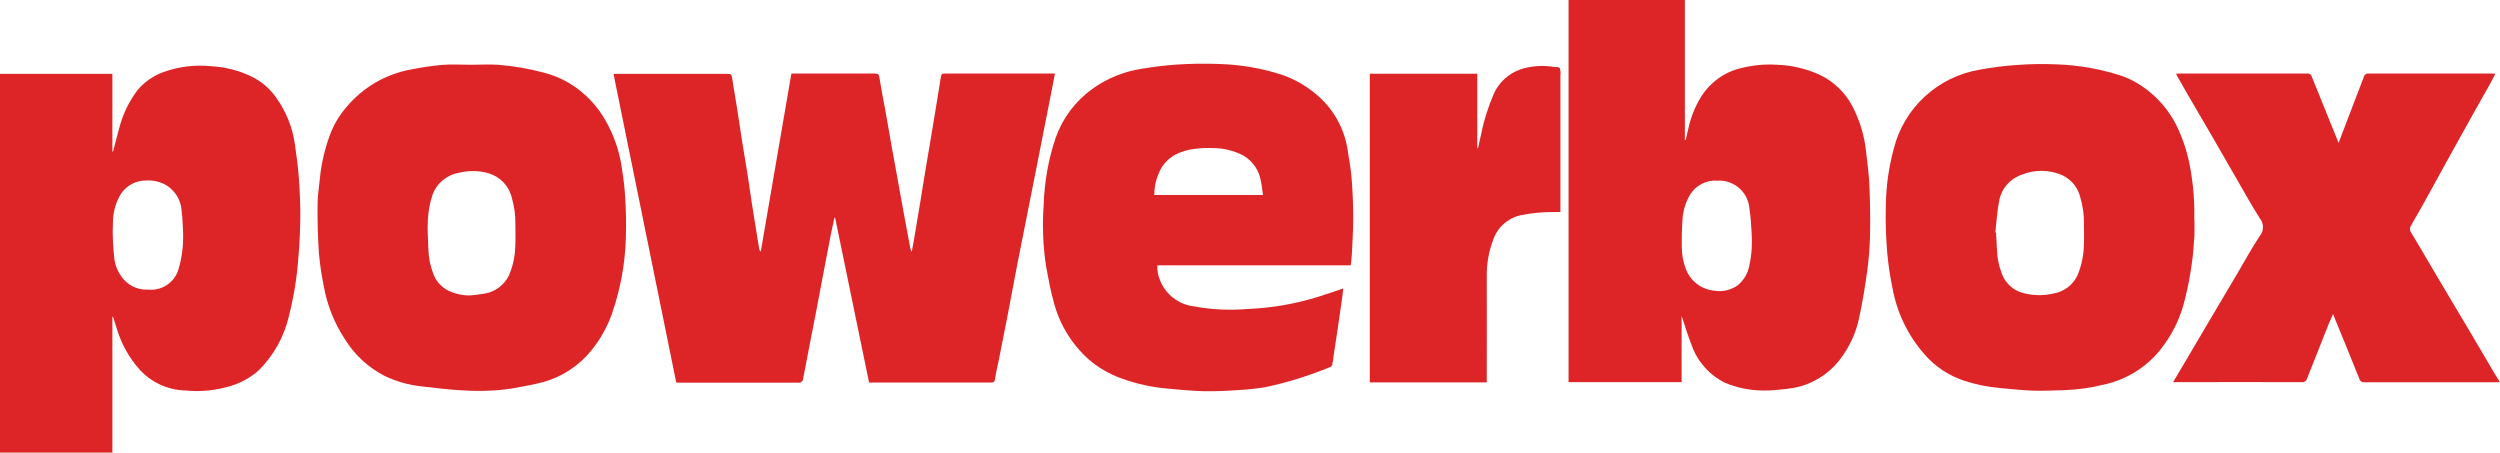<svg width="116" height="21" viewBox="0 0 116 21" fill="none" xmlns="http://www.w3.org/2000/svg">
<path d="M36.731 3.413H40.59C40.728 3.413 40.785 3.444 40.804 3.595C40.892 4.147 40.999 4.693 41.1 5.239C41.201 5.804 41.302 6.368 41.397 6.927C41.472 7.353 41.548 7.78 41.63 8.207C41.731 8.771 41.832 9.342 41.939 9.913C42.027 10.403 42.122 10.886 42.21 11.369C42.222 11.482 42.254 11.588 42.304 11.689C42.336 11.507 42.374 11.325 42.405 11.143C42.506 10.528 42.613 9.913 42.714 9.298C42.79 8.828 42.866 8.363 42.941 7.893C43.017 7.422 43.105 6.946 43.181 6.475C43.257 6.004 43.332 5.54 43.414 5.069C43.496 4.549 43.584 4.034 43.666 3.513C43.685 3.419 43.748 3.413 43.83 3.413H48.95C48.899 3.664 48.855 3.902 48.811 4.135C48.691 4.762 48.565 5.389 48.439 6.017C48.332 6.575 48.218 7.127 48.111 7.686C47.979 8.363 47.846 9.041 47.708 9.719C47.544 10.559 47.373 11.394 47.209 12.235C47.058 13.031 46.907 13.828 46.756 14.619C46.617 15.322 46.478 16.024 46.34 16.727C46.283 17.016 46.207 17.298 46.169 17.593C46.15 17.731 46.094 17.75 45.98 17.75H40.325L38.749 10.101H38.717C38.66 10.365 38.604 10.635 38.547 10.898C38.446 11.425 38.345 11.952 38.244 12.479C38.131 13.069 38.024 13.653 37.91 14.242C37.816 14.738 37.715 15.234 37.62 15.729L37.28 17.493C37.28 17.549 37.261 17.605 37.242 17.656C37.21 17.693 37.179 17.731 37.135 17.756C37.122 17.769 37.09 17.756 37.072 17.756H31.511C31.467 17.756 31.429 17.756 31.378 17.75L28.466 3.426H33.762C33.894 3.426 33.951 3.457 33.97 3.601C34.039 4.097 34.134 4.586 34.209 5.082C34.285 5.578 34.361 6.073 34.436 6.569C34.512 7.065 34.606 7.567 34.682 8.062C34.752 8.502 34.815 8.941 34.878 9.38C34.928 9.719 34.985 10.064 35.041 10.403C35.105 10.779 35.161 11.155 35.224 11.532C35.231 11.588 35.256 11.632 35.3 11.67L36.718 3.426" fill="#DD2527"/>
<path d="M78.027 14.682V17.731H72.781V0H78.178V6.494H78.216C78.254 6.324 78.292 6.149 78.336 5.979C78.449 5.446 78.651 4.938 78.941 4.474C79.363 3.808 80.032 3.332 80.801 3.156C81.337 3.024 81.892 2.968 82.446 3.005C83.134 3.024 83.808 3.187 84.432 3.47C85.076 3.777 85.605 4.279 85.939 4.906C86.292 5.578 86.513 6.306 86.589 7.059C86.645 7.573 86.721 8.088 86.74 8.602C86.772 9.342 86.784 10.083 86.772 10.829C86.759 11.4 86.721 11.971 86.645 12.536C86.544 13.27 86.425 14.004 86.267 14.732C86.122 15.447 85.813 16.112 85.365 16.69C84.842 17.367 84.092 17.831 83.247 17.995C82.989 18.038 82.724 18.07 82.459 18.089C82.251 18.114 82.043 18.126 81.835 18.12C81.217 18.12 80.612 18.001 80.044 17.762C79.326 17.411 78.771 16.79 78.5 16.037C78.329 15.61 78.197 15.165 78.033 14.675M79.691 8.382C79.187 8.345 78.701 8.589 78.43 9.016C78.203 9.393 78.077 9.813 78.065 10.252C78.033 10.647 78.033 11.043 78.033 11.438C78.033 11.802 78.096 12.159 78.229 12.498C78.323 12.743 78.481 12.963 78.683 13.132C78.928 13.333 79.231 13.458 79.546 13.49C79.925 13.552 80.315 13.458 80.631 13.239C80.914 13 81.11 12.674 81.173 12.304C81.28 11.808 81.312 11.3 81.274 10.792C81.255 10.422 81.23 10.045 81.173 9.681C81.116 8.916 80.46 8.339 79.691 8.382Z" fill="#DD2527"/>
<path d="M5.214 14.688V21H0V3.426H5.214V7.033H5.245C5.34 6.682 5.422 6.331 5.523 5.979C5.687 5.321 5.983 4.699 6.399 4.16C6.714 3.796 7.118 3.514 7.566 3.35C8.291 3.087 9.066 2.993 9.829 3.074C10.46 3.112 11.077 3.269 11.645 3.539C12.105 3.758 12.496 4.085 12.792 4.499C13.259 5.139 13.568 5.885 13.681 6.676C13.757 7.215 13.832 7.749 13.87 8.295C13.915 8.909 13.94 9.524 13.933 10.139C13.927 10.754 13.896 11.388 13.839 12.009C13.776 12.912 13.624 13.803 13.404 14.675C13.183 15.623 12.698 16.495 12.004 17.185C11.626 17.518 11.178 17.769 10.693 17.913C10.018 18.114 9.318 18.189 8.619 18.12C7.793 18.101 7.011 17.744 6.462 17.129C5.983 16.589 5.63 15.949 5.422 15.259C5.365 15.071 5.309 14.889 5.245 14.701H5.208M6.841 13.433C7.465 13.515 8.064 13.145 8.265 12.549C8.379 12.191 8.448 11.821 8.48 11.444C8.505 11.124 8.505 10.804 8.48 10.484C8.473 10.214 8.455 9.945 8.417 9.681C8.36 9.229 8.102 8.834 7.717 8.596C7.427 8.426 7.093 8.351 6.759 8.376C6.298 8.376 5.876 8.608 5.617 8.985C5.372 9.386 5.239 9.851 5.239 10.327C5.227 10.61 5.227 10.898 5.239 11.181C5.252 11.444 5.271 11.708 5.302 11.971C5.334 12.279 5.447 12.567 5.624 12.818C5.895 13.22 6.355 13.452 6.834 13.44" fill="#DD2527"/>
<path d="M21.827 3.005C22.249 3.005 22.678 2.98 23.1 3.005C23.838 3.062 24.563 3.187 25.276 3.382C25.856 3.539 26.398 3.802 26.871 4.172C27.362 4.555 27.772 5.026 28.081 5.565C28.485 6.262 28.749 7.027 28.857 7.824C28.932 8.27 28.983 8.715 29.008 9.16C29.052 9.794 29.058 10.434 29.039 11.068C29.002 12.266 28.781 13.452 28.384 14.588C28.163 15.203 27.835 15.78 27.419 16.282C26.858 16.972 26.095 17.474 25.238 17.719C24.746 17.85 24.248 17.938 23.75 18.026C23.006 18.139 22.256 18.164 21.505 18.114C20.869 18.089 20.232 18.001 19.595 17.932C18.971 17.869 18.366 17.7 17.811 17.424C17.079 17.041 16.462 16.47 16.02 15.767C15.516 15.008 15.175 14.149 15.018 13.251C14.917 12.749 14.841 12.247 14.797 11.733C14.747 10.993 14.728 10.24 14.734 9.499C14.734 9.079 14.81 8.652 14.848 8.232C14.917 7.554 15.075 6.889 15.314 6.249C15.491 5.772 15.755 5.333 16.09 4.95C16.852 4.047 17.899 3.438 19.065 3.225C19.538 3.131 20.017 3.056 20.497 3.012C20.938 2.974 21.386 3.005 21.833 3.005H21.827ZM21.802 13.709C22.035 13.691 22.268 13.659 22.495 13.621C22.968 13.54 23.378 13.239 23.599 12.812C23.788 12.386 23.895 11.927 23.907 11.463C23.933 11.105 23.907 10.735 23.914 10.378C23.92 9.976 23.863 9.575 23.75 9.186C23.624 8.64 23.22 8.207 22.684 8.044C22.237 7.912 21.77 7.906 21.316 8.012C20.742 8.106 20.263 8.502 20.068 9.041C19.942 9.418 19.872 9.807 19.854 10.208C19.822 10.673 19.866 11.137 19.879 11.601C19.891 11.971 19.967 12.341 20.099 12.687C20.219 13.032 20.471 13.32 20.799 13.483C21.108 13.634 21.455 13.709 21.802 13.709Z" fill="#DD2527"/>
<path d="M101.821 10.152C101.821 10.459 101.833 10.691 101.821 10.93C101.789 11.375 101.764 11.821 101.695 12.26C101.619 12.818 101.512 13.37 101.373 13.916C101.165 14.788 100.755 15.604 100.182 16.3C99.519 17.091 98.605 17.637 97.597 17.85C97.017 17.995 96.424 18.076 95.825 18.101C95.321 18.114 94.816 18.145 94.312 18.126C93.808 18.108 93.316 18.051 92.818 18.007C92.244 17.957 91.677 17.844 91.128 17.662C90.428 17.43 89.798 17.016 89.312 16.457C88.537 15.585 88.02 14.519 87.812 13.37C87.698 12.825 87.616 12.272 87.566 11.72C87.503 10.974 87.484 10.221 87.503 9.468C87.522 8.602 87.641 7.749 87.868 6.914C88.341 5.001 89.918 3.551 91.872 3.231C92.42 3.131 92.982 3.056 93.536 3.018C94.173 2.968 94.816 2.961 95.459 2.987C96.493 3.024 97.515 3.212 98.498 3.539C98.971 3.714 99.406 3.978 99.791 4.304C100.339 4.762 100.774 5.339 101.07 5.992C101.335 6.575 101.524 7.19 101.632 7.818C101.77 8.589 101.833 9.367 101.814 10.152M92.584 10.785H92.616C92.629 11.062 92.647 11.331 92.66 11.601C92.673 11.971 92.748 12.341 92.881 12.687C93.038 13.132 93.41 13.477 93.871 13.596C94.337 13.722 94.829 13.728 95.295 13.615C95.775 13.534 96.184 13.22 96.392 12.781C96.569 12.36 96.67 11.915 96.689 11.457C96.714 11.099 96.689 10.729 96.695 10.371C96.701 9.97 96.645 9.568 96.531 9.179C96.43 8.727 96.128 8.345 95.712 8.138C95.1 7.868 94.406 7.855 93.795 8.113C93.265 8.295 92.874 8.746 92.767 9.292C92.666 9.782 92.641 10.29 92.584 10.785Z" fill="#DD2527"/>
<path d="M62.681 12.31H53.703C53.691 12.536 53.729 12.768 53.817 12.981C54.075 13.659 54.687 14.136 55.412 14.217C56.225 14.368 57.057 14.406 57.883 14.337C59.012 14.293 60.128 14.098 61.206 13.759C61.572 13.646 61.937 13.515 62.322 13.383C62.309 13.508 62.303 13.64 62.284 13.766C62.227 14.192 62.164 14.613 62.101 15.039C62.032 15.516 61.956 15.987 61.887 16.464C61.862 16.614 61.849 16.771 61.818 16.922C61.805 16.965 61.78 17.003 61.742 17.022C60.765 17.424 59.756 17.744 58.722 17.963C58.325 18.032 57.928 18.07 57.53 18.095C56.969 18.133 56.408 18.164 55.853 18.151C55.298 18.139 54.737 18.082 54.182 18.032C53.451 17.969 52.732 17.813 52.045 17.562C51.478 17.361 50.948 17.053 50.494 16.658C49.719 15.955 49.164 15.046 48.899 14.035C48.748 13.502 48.647 12.95 48.546 12.404C48.395 11.45 48.357 10.484 48.426 9.518C48.458 8.458 48.641 7.41 48.981 6.4C49.303 5.484 49.895 4.693 50.683 4.128C51.364 3.633 52.159 3.313 52.997 3.187C53.514 3.099 54.038 3.037 54.561 2.999C55.217 2.955 55.872 2.943 56.528 2.968C57.556 2.993 58.577 3.168 59.554 3.495C60.172 3.721 60.739 4.066 61.218 4.505C61.944 5.164 62.41 6.061 62.542 7.027C62.618 7.485 62.694 7.943 62.725 8.407C62.77 8.991 62.788 9.574 62.788 10.158C62.788 10.71 62.751 11.262 62.725 11.814C62.719 11.971 62.694 12.122 62.675 12.297M58.602 9.047C58.571 8.828 58.552 8.621 58.508 8.42C58.432 7.924 58.142 7.491 57.713 7.228C57.266 6.989 56.767 6.87 56.263 6.87C55.998 6.858 55.74 6.87 55.481 6.902C55.147 6.933 54.826 7.027 54.529 7.178C54.157 7.385 53.874 7.717 53.735 8.119C53.615 8.414 53.558 8.727 53.558 9.047H58.596H58.602Z" fill="#DD2527"/>
<path d="M100.989 3.42C101.052 3.42 101.108 3.413 101.152 3.413H107.06C107.155 3.401 107.243 3.457 107.262 3.545C107.671 4.568 108.088 5.584 108.51 6.632C108.63 6.318 108.743 6.03 108.85 5.741C109.134 4.994 109.418 4.248 109.708 3.501C109.721 3.463 109.79 3.438 109.834 3.413C109.847 3.407 109.866 3.413 109.878 3.413H115.628C115.672 3.413 115.71 3.413 115.786 3.42C115.71 3.564 115.647 3.696 115.578 3.821C115.332 4.26 115.086 4.693 114.84 5.132C114.405 5.91 113.97 6.688 113.541 7.466C113.232 8.025 112.93 8.583 112.621 9.142C112.375 9.587 112.129 10.026 111.87 10.466C111.807 10.566 111.807 10.698 111.877 10.792C112.167 11.275 112.457 11.758 112.74 12.247C113.081 12.825 113.421 13.408 113.768 13.985C114.058 14.475 114.354 14.964 114.644 15.454C114.985 16.031 115.325 16.614 115.666 17.192C115.767 17.367 115.874 17.537 115.994 17.731C115.912 17.731 115.855 17.737 115.798 17.737C113.768 17.737 111.744 17.737 109.714 17.737C109.601 17.75 109.494 17.675 109.468 17.562C109.077 16.577 108.668 15.592 108.252 14.575C108.176 14.751 108.107 14.902 108.043 15.052C107.709 15.886 107.375 16.727 107.047 17.568C107.016 17.681 106.909 17.75 106.795 17.731C104.879 17.725 102.962 17.731 101.045 17.731H100.831C101.07 17.323 101.291 16.953 101.512 16.583C101.89 15.943 102.268 15.309 102.64 14.669C103.031 14.004 103.428 13.345 103.819 12.68C104.16 12.103 104.481 11.507 104.853 10.949C105.049 10.71 105.055 10.365 104.853 10.127C104.437 9.474 104.065 8.79 103.674 8.119C103.34 7.535 103.006 6.952 102.666 6.368C102.287 5.716 101.903 5.063 101.524 4.411C101.348 4.103 101.178 3.802 101.001 3.495C100.989 3.47 100.976 3.438 100.97 3.407" fill="#DD2527"/>
<path d="M63.558 3.42H68.545V6.877H68.582C68.633 6.657 68.671 6.437 68.727 6.218C68.853 5.578 69.055 4.95 69.314 4.348C69.597 3.721 70.171 3.275 70.846 3.137C71.243 3.049 71.659 3.037 72.063 3.1C72.17 3.112 72.334 3.1 72.371 3.156C72.409 3.269 72.422 3.388 72.403 3.507V9.838C72.258 9.838 72.126 9.838 71.993 9.838C71.508 9.838 71.029 9.895 70.549 9.989C69.944 10.127 69.453 10.579 69.27 11.168C69.074 11.695 68.98 12.247 68.986 12.812C68.992 14.387 68.986 15.962 68.986 17.543V17.744H63.558V3.42Z" fill="#DD2527"/>
</svg>
